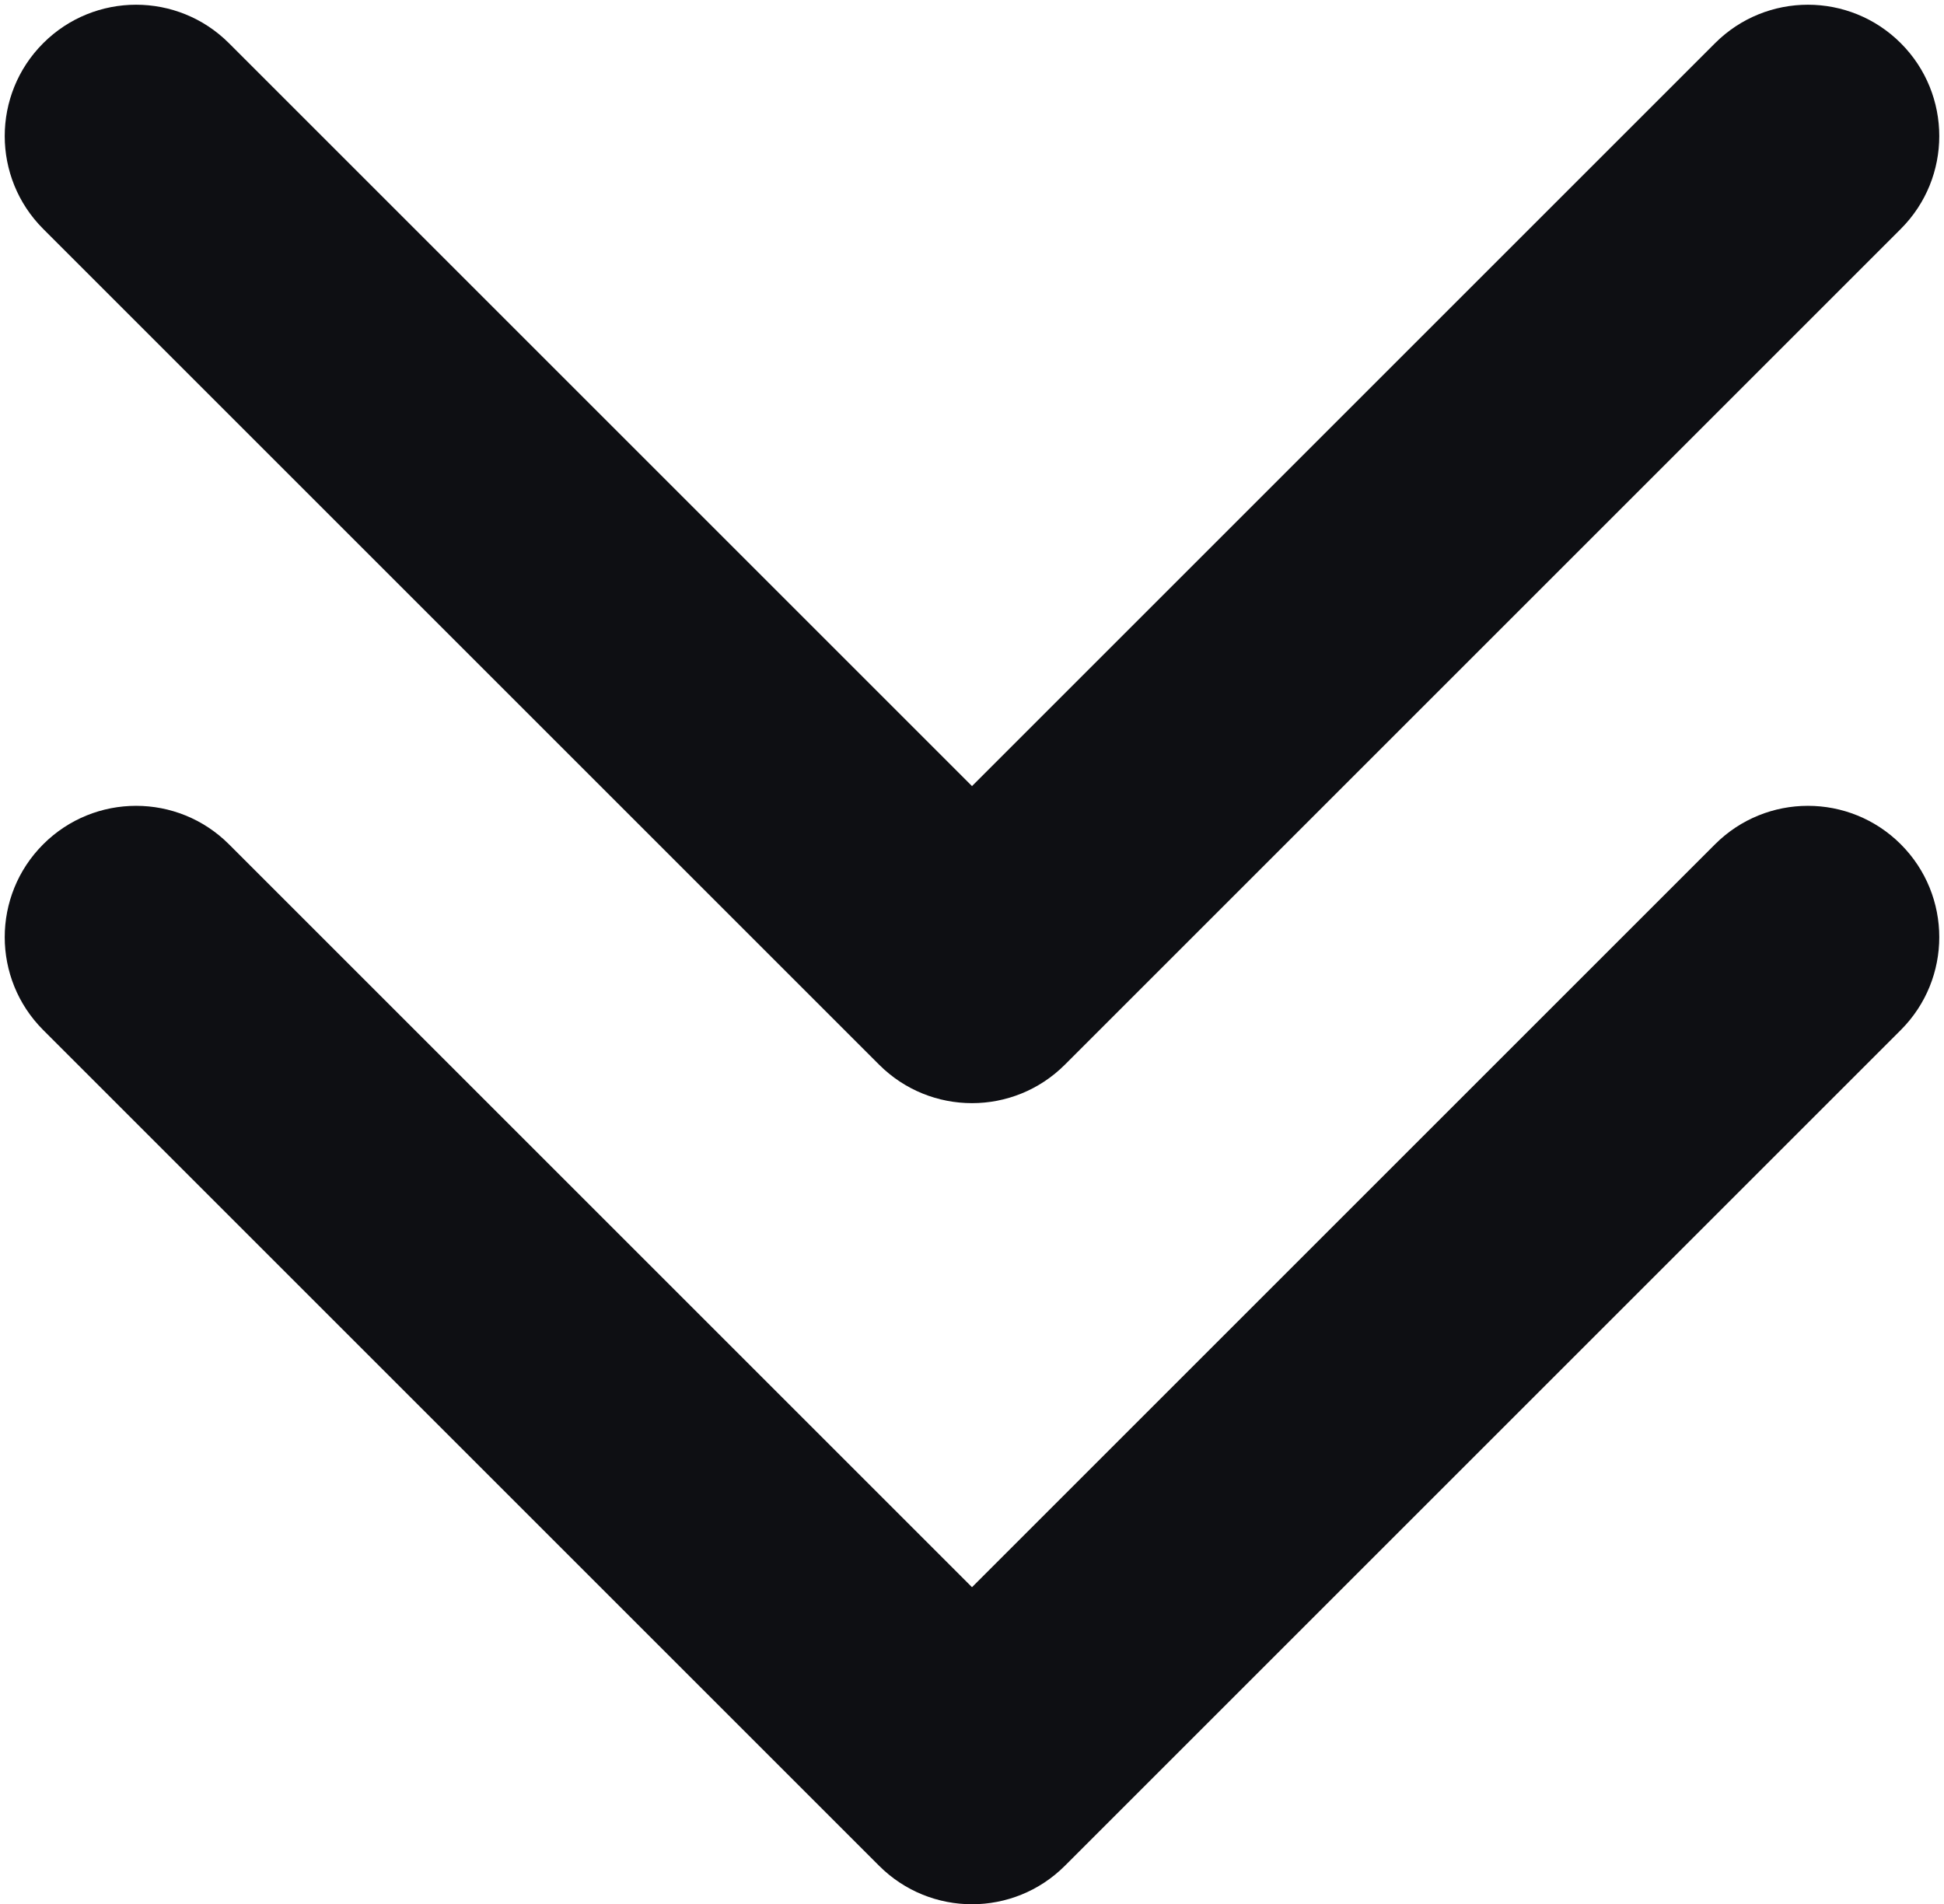<?xml version="1.0" encoding="UTF-8"?> <svg xmlns="http://www.w3.org/2000/svg" width="148" height="145" viewBox="0 0 148 145" fill="none"> <path d="M66.929 142.071C70.834 145.976 77.166 145.976 81.071 142.071L144.711 78.431C148.616 74.526 148.616 68.195 144.711 64.289C140.805 60.384 134.474 60.384 130.569 64.289L74 120.858L17.431 64.289C13.526 60.384 7.195 60.384 3.289 64.289C-0.616 68.195 -0.616 74.526 3.289 78.431L66.929 142.071ZM64 134L64 135L84 135L84 134L64 134Z" fill="#0E0F13"></path> <path d="M66.929 81.071C70.834 84.976 77.166 84.976 81.071 81.071L144.711 17.431C148.616 13.526 148.616 7.195 144.711 3.289C140.805 -0.616 134.474 -0.616 130.569 3.289L74 59.858L17.431 3.289C13.526 -0.616 7.195 -0.616 3.289 3.289C-0.616 7.195 -0.616 13.526 3.289 17.431L66.929 81.071ZM64 73L64 74L84 74L84 73L64 73Z" fill="#0E0F13"></path> </svg> 